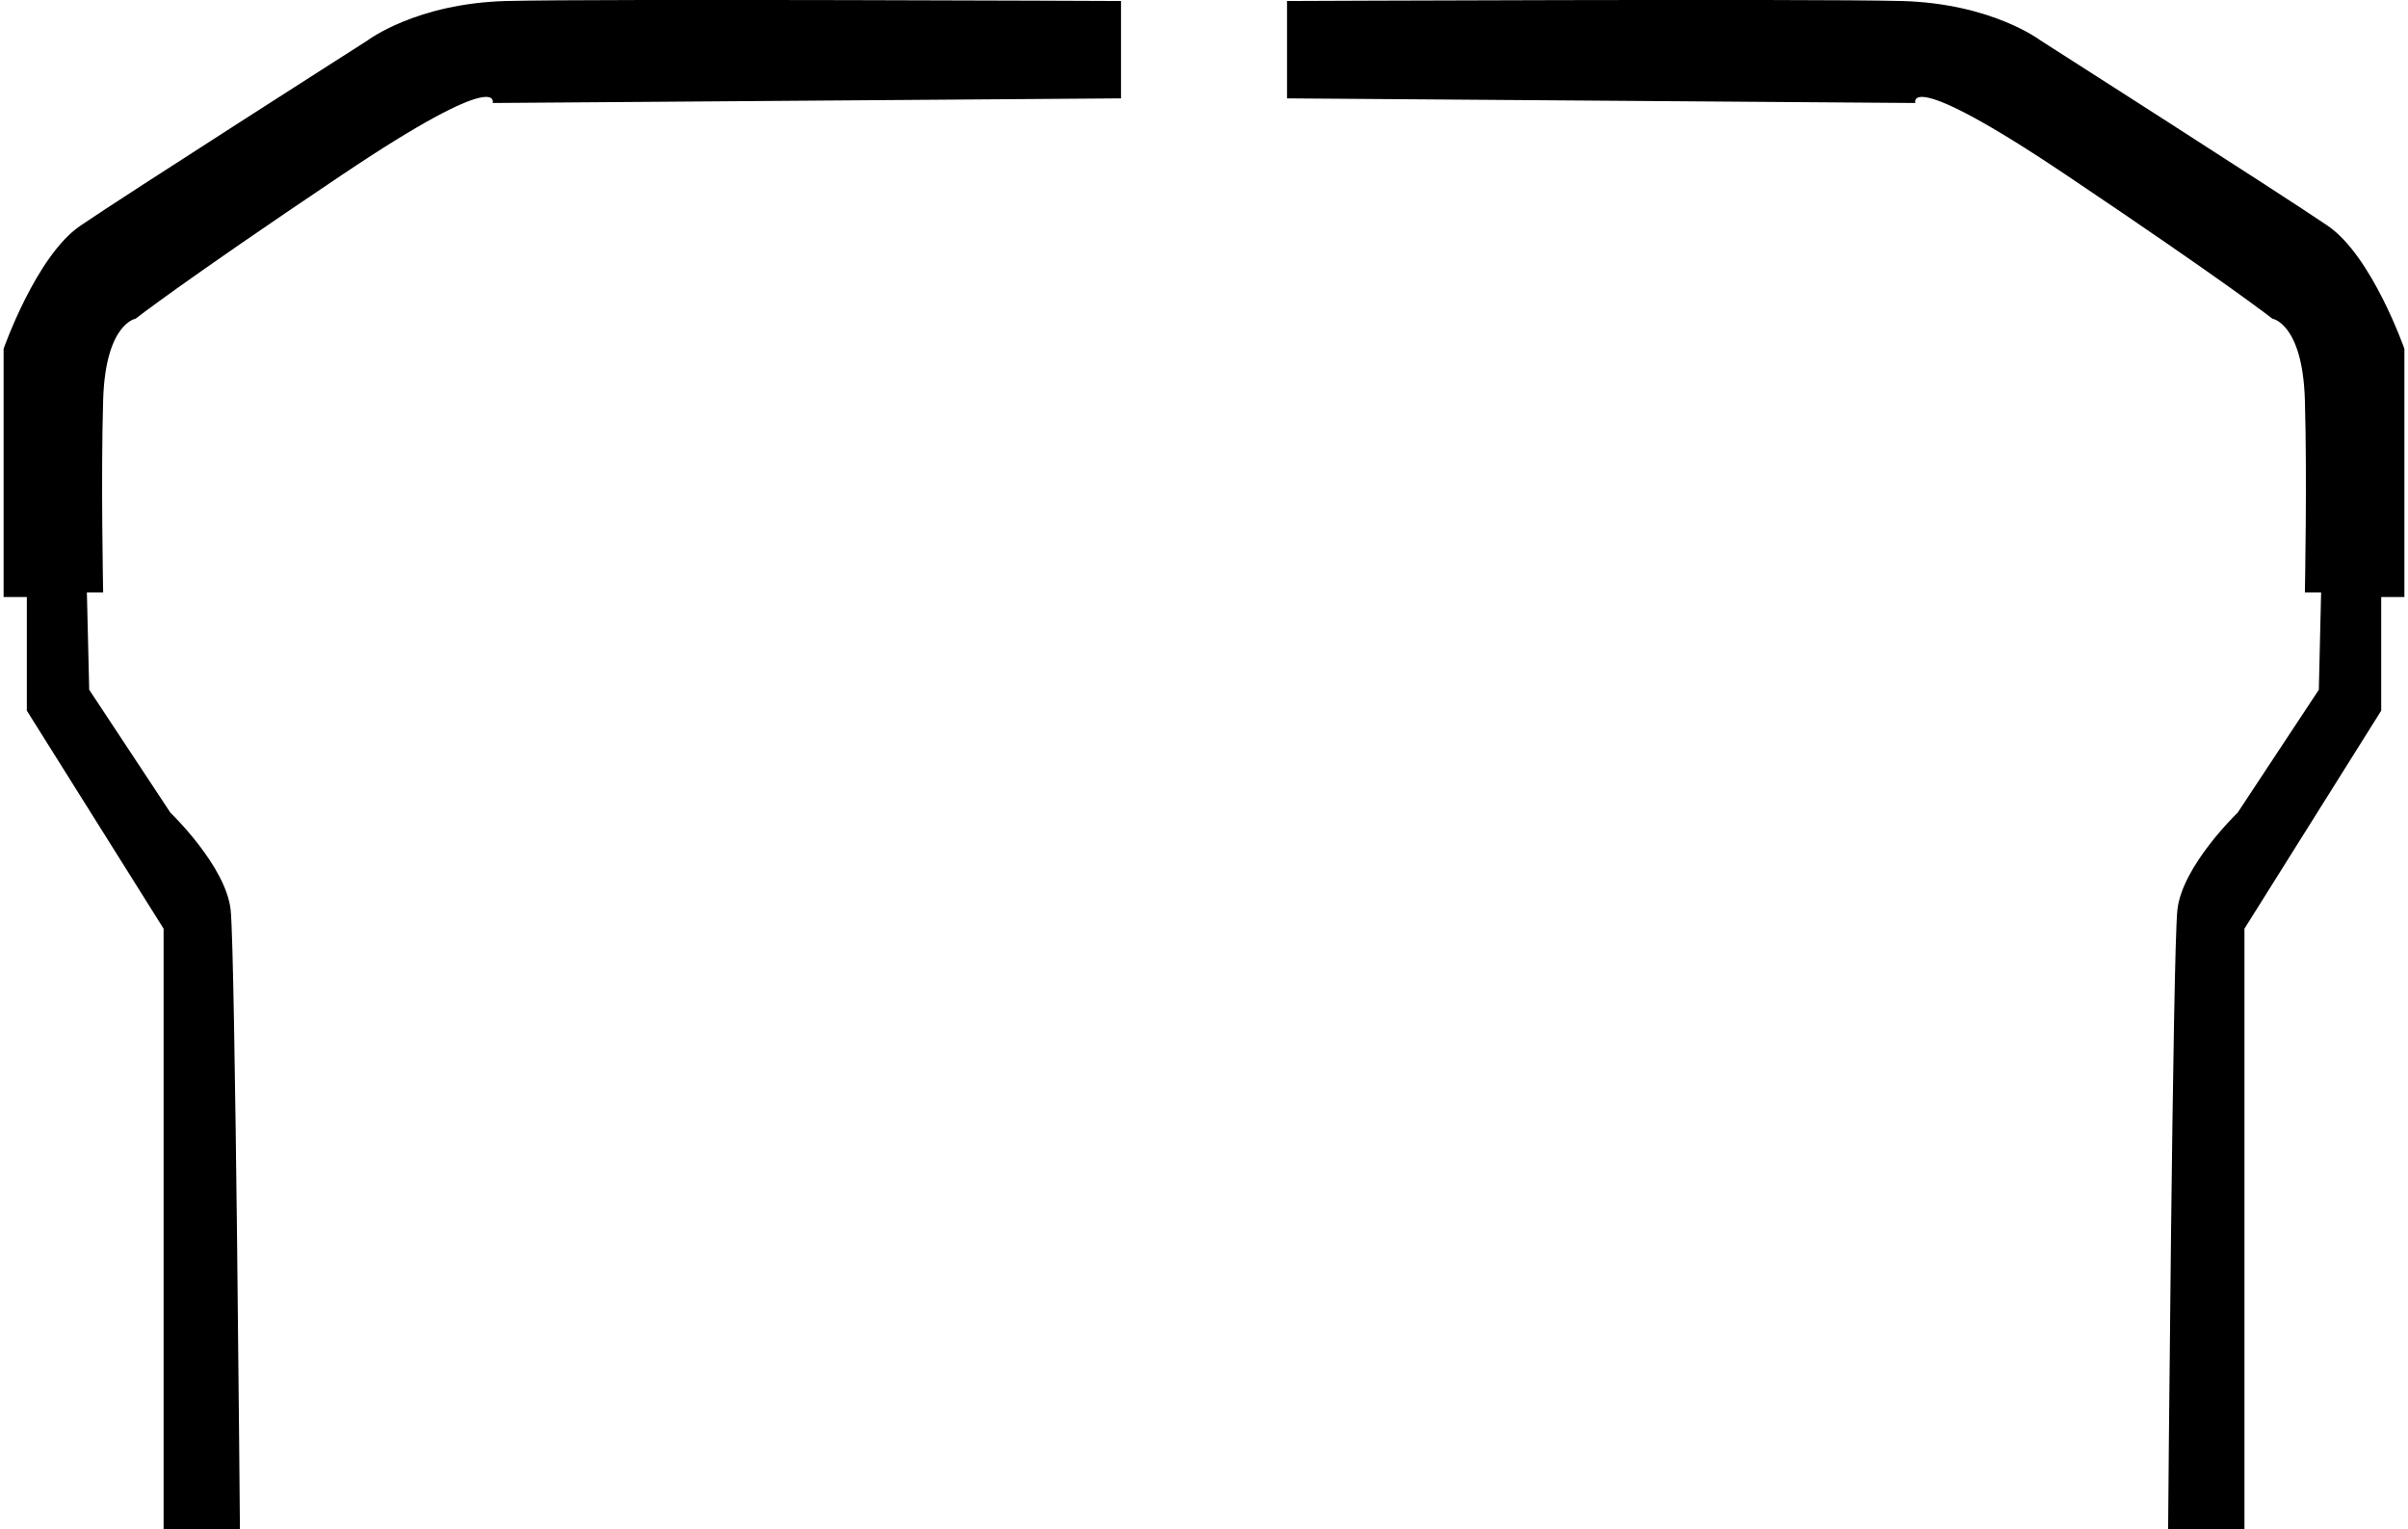 <svg width="63" height="40" viewBox="0 0 63 40" fill="none" xmlns="http://www.w3.org/2000/svg">
<g id="Layer_2" clip-path="url(#clip0_1937_771)">
<path id="Vector" d="M56.72 40H58.721V24.29L62.299 18.588V15.615H62.906V9.124C62.906 9.124 62.057 6.698 60.905 5.909C59.753 5.121 53.384 1.057 53.384 1.057C53.384 1.057 52.109 0.086 49.745 0.026C47.379 -0.035 33.672 0.026 33.672 0.026V2.573L50.11 2.694C50.11 2.694 49.807 1.724 54.053 4.574C58.299 7.424 59.453 8.336 59.453 8.336C59.453 8.336 60.241 8.457 60.302 10.46C60.362 12.462 60.302 15.494 60.302 15.494H60.727L60.667 18.041L58.543 21.256C58.543 21.256 57.087 22.652 56.966 23.804C56.845 24.956 56.724 40 56.724 40H56.72Z" fill="black"/>
<path id="Vector_2" d="M6.281 40H4.28V30.902V24.29L0.702 18.588V15.615H0.094V9.124C0.094 9.124 0.944 6.698 2.095 5.909C3.247 5.121 9.617 1.057 9.617 1.057C9.617 1.057 10.891 0.086 13.255 0.026C15.62 -0.035 29.329 0.026 29.329 0.026V2.573L12.89 2.694C12.89 2.694 13.193 1.724 8.947 4.574C4.702 7.424 3.548 8.336 3.548 8.336C3.548 8.336 2.759 8.457 2.699 10.46C2.638 12.46 2.699 15.494 2.699 15.494H2.273L2.334 18.041L4.458 21.256C4.458 21.256 5.914 22.652 6.035 23.804C6.156 24.956 6.277 40 6.277 40H6.281Z" fill="black"/>
</g>
<defs>
<clipPath id="clip0_1937_771">
<rect width="62.812" height="40" fill="white" transform="translate(0.094)"/>
</clipPath>
</defs>
</svg>
